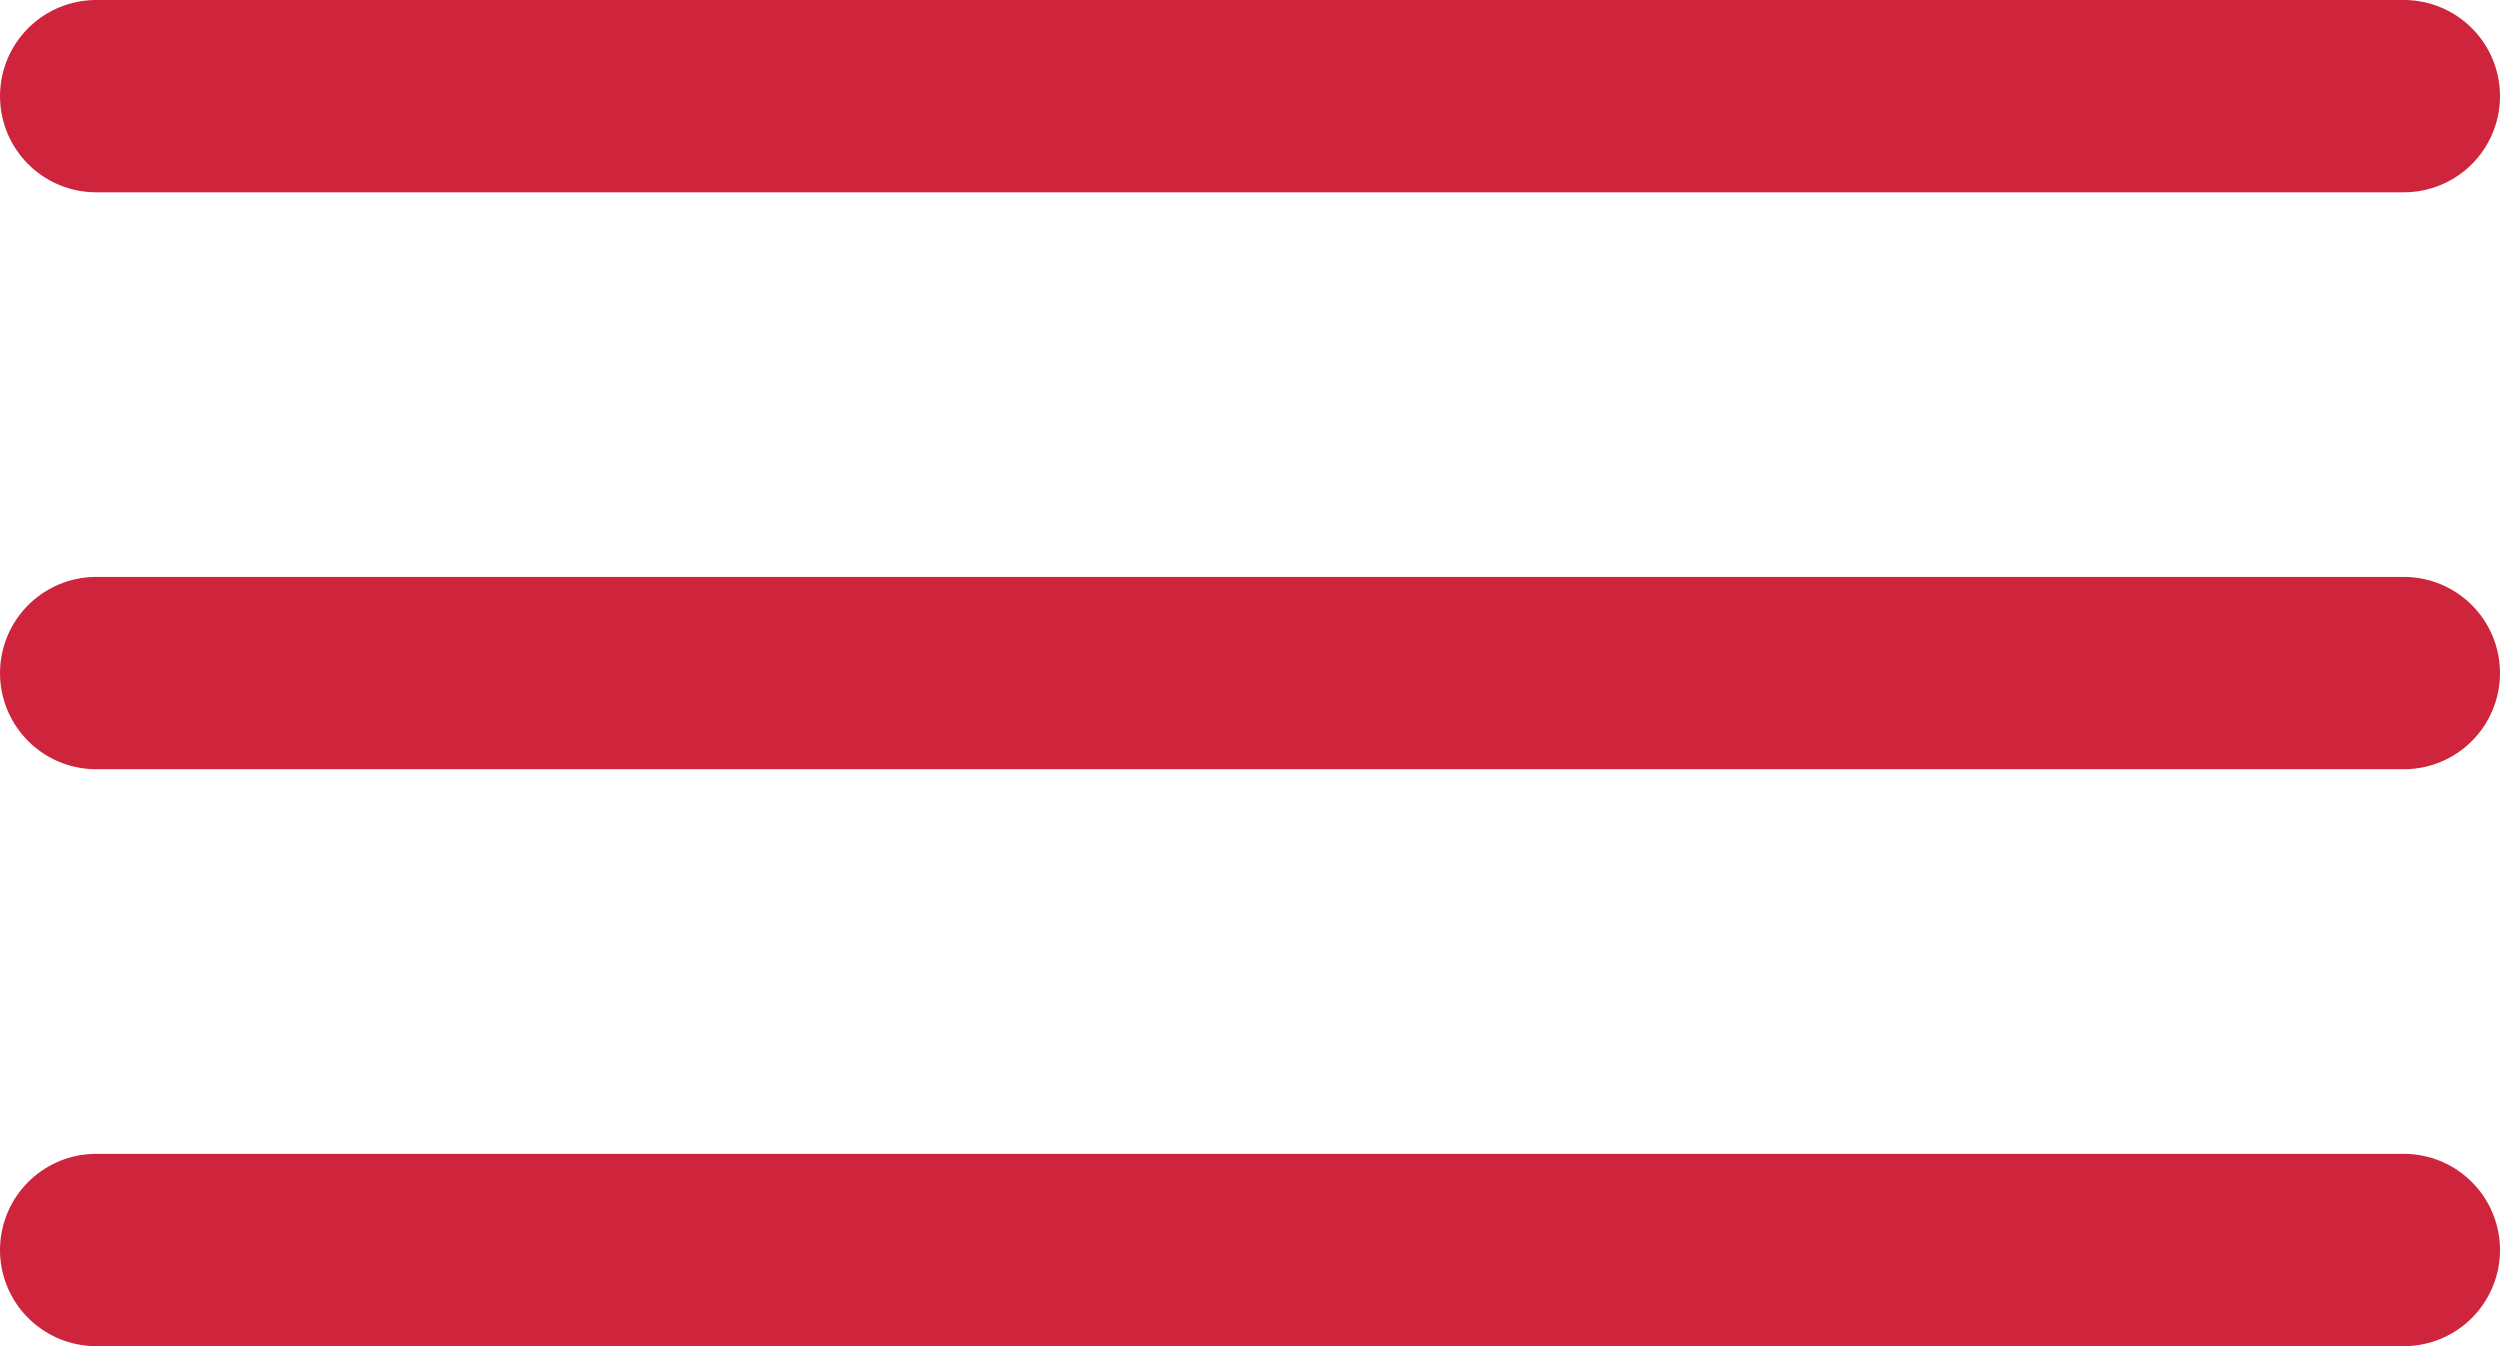 <?xml version="1.0" encoding="UTF-8"?> <svg xmlns="http://www.w3.org/2000/svg" width="26" height="14" viewBox="0 0 26 14" fill="none"><path d="M1 1H25M1 7H25M1 13H25" stroke="#CE253D" stroke-width="2" stroke-linecap="round"></path></svg> 